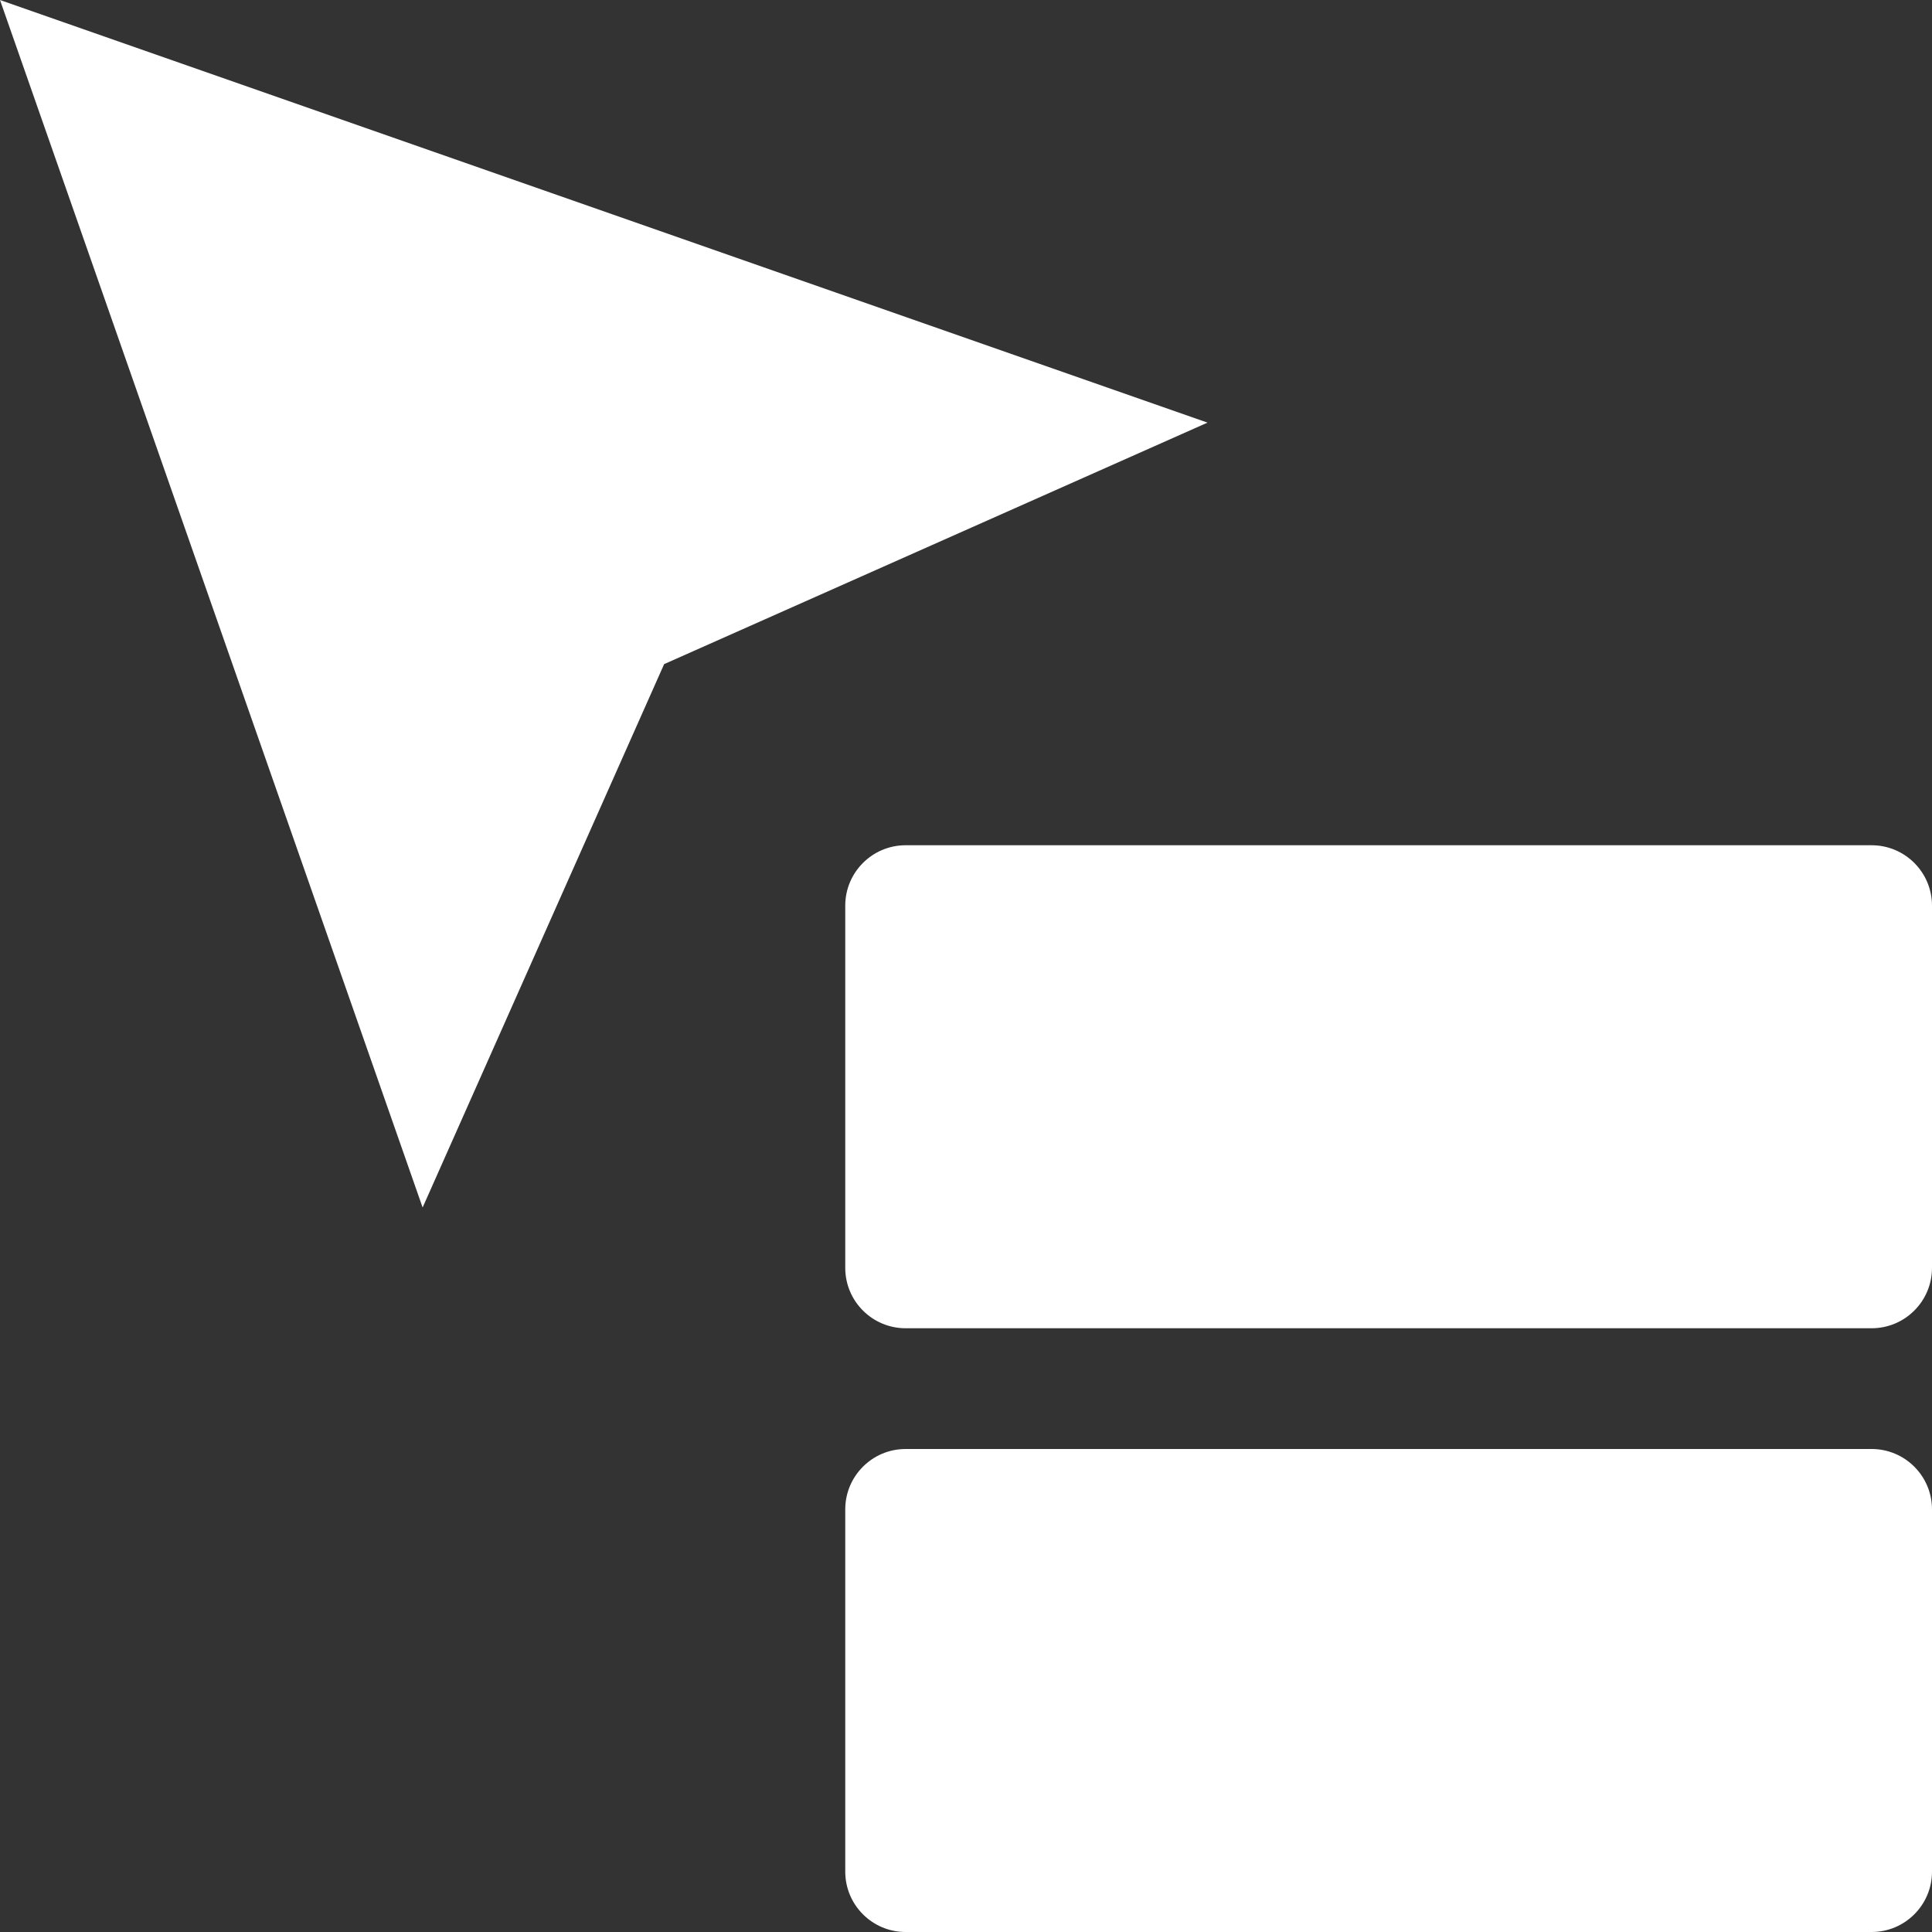 <?xml version="1.0" encoding="UTF-8"?> <svg xmlns="http://www.w3.org/2000/svg" width="16" height="16" viewBox="0 0 16 16" fill="none"><rect x="0" y="0" width="16" height="16" fill="#333333" stroke="none"/><g clip-path="url(#clip0_2493_6941)"><path d="M15.5 11H7.5C7.224 11 7 10.776 7 10.5V7.5C7 7.224 7.224 7 7.5 7H15.5C15.776 7 16 7.224 16 7.5V10.5C16 10.776 15.776 11 15.5 11Z" fill="white"></path><path d="M15.5 16H7.5C7.224 16 7 15.776 7 15.5V12.5C7 12.224 7.224 12 7.5 12H15.5C15.776 12 16 12.224 16 12.5V15.5C16 15.776 15.776 16 15.5 16Z" fill="white"></path><path d="M3.5 10L0 0L10 3.5L5.5 5.5L3.5 10Z" fill="white"></path></g><defs><clipPath id="clip0_2493_6941"><rect width="16" height="16" fill="white"></rect></clipPath></defs></svg> 